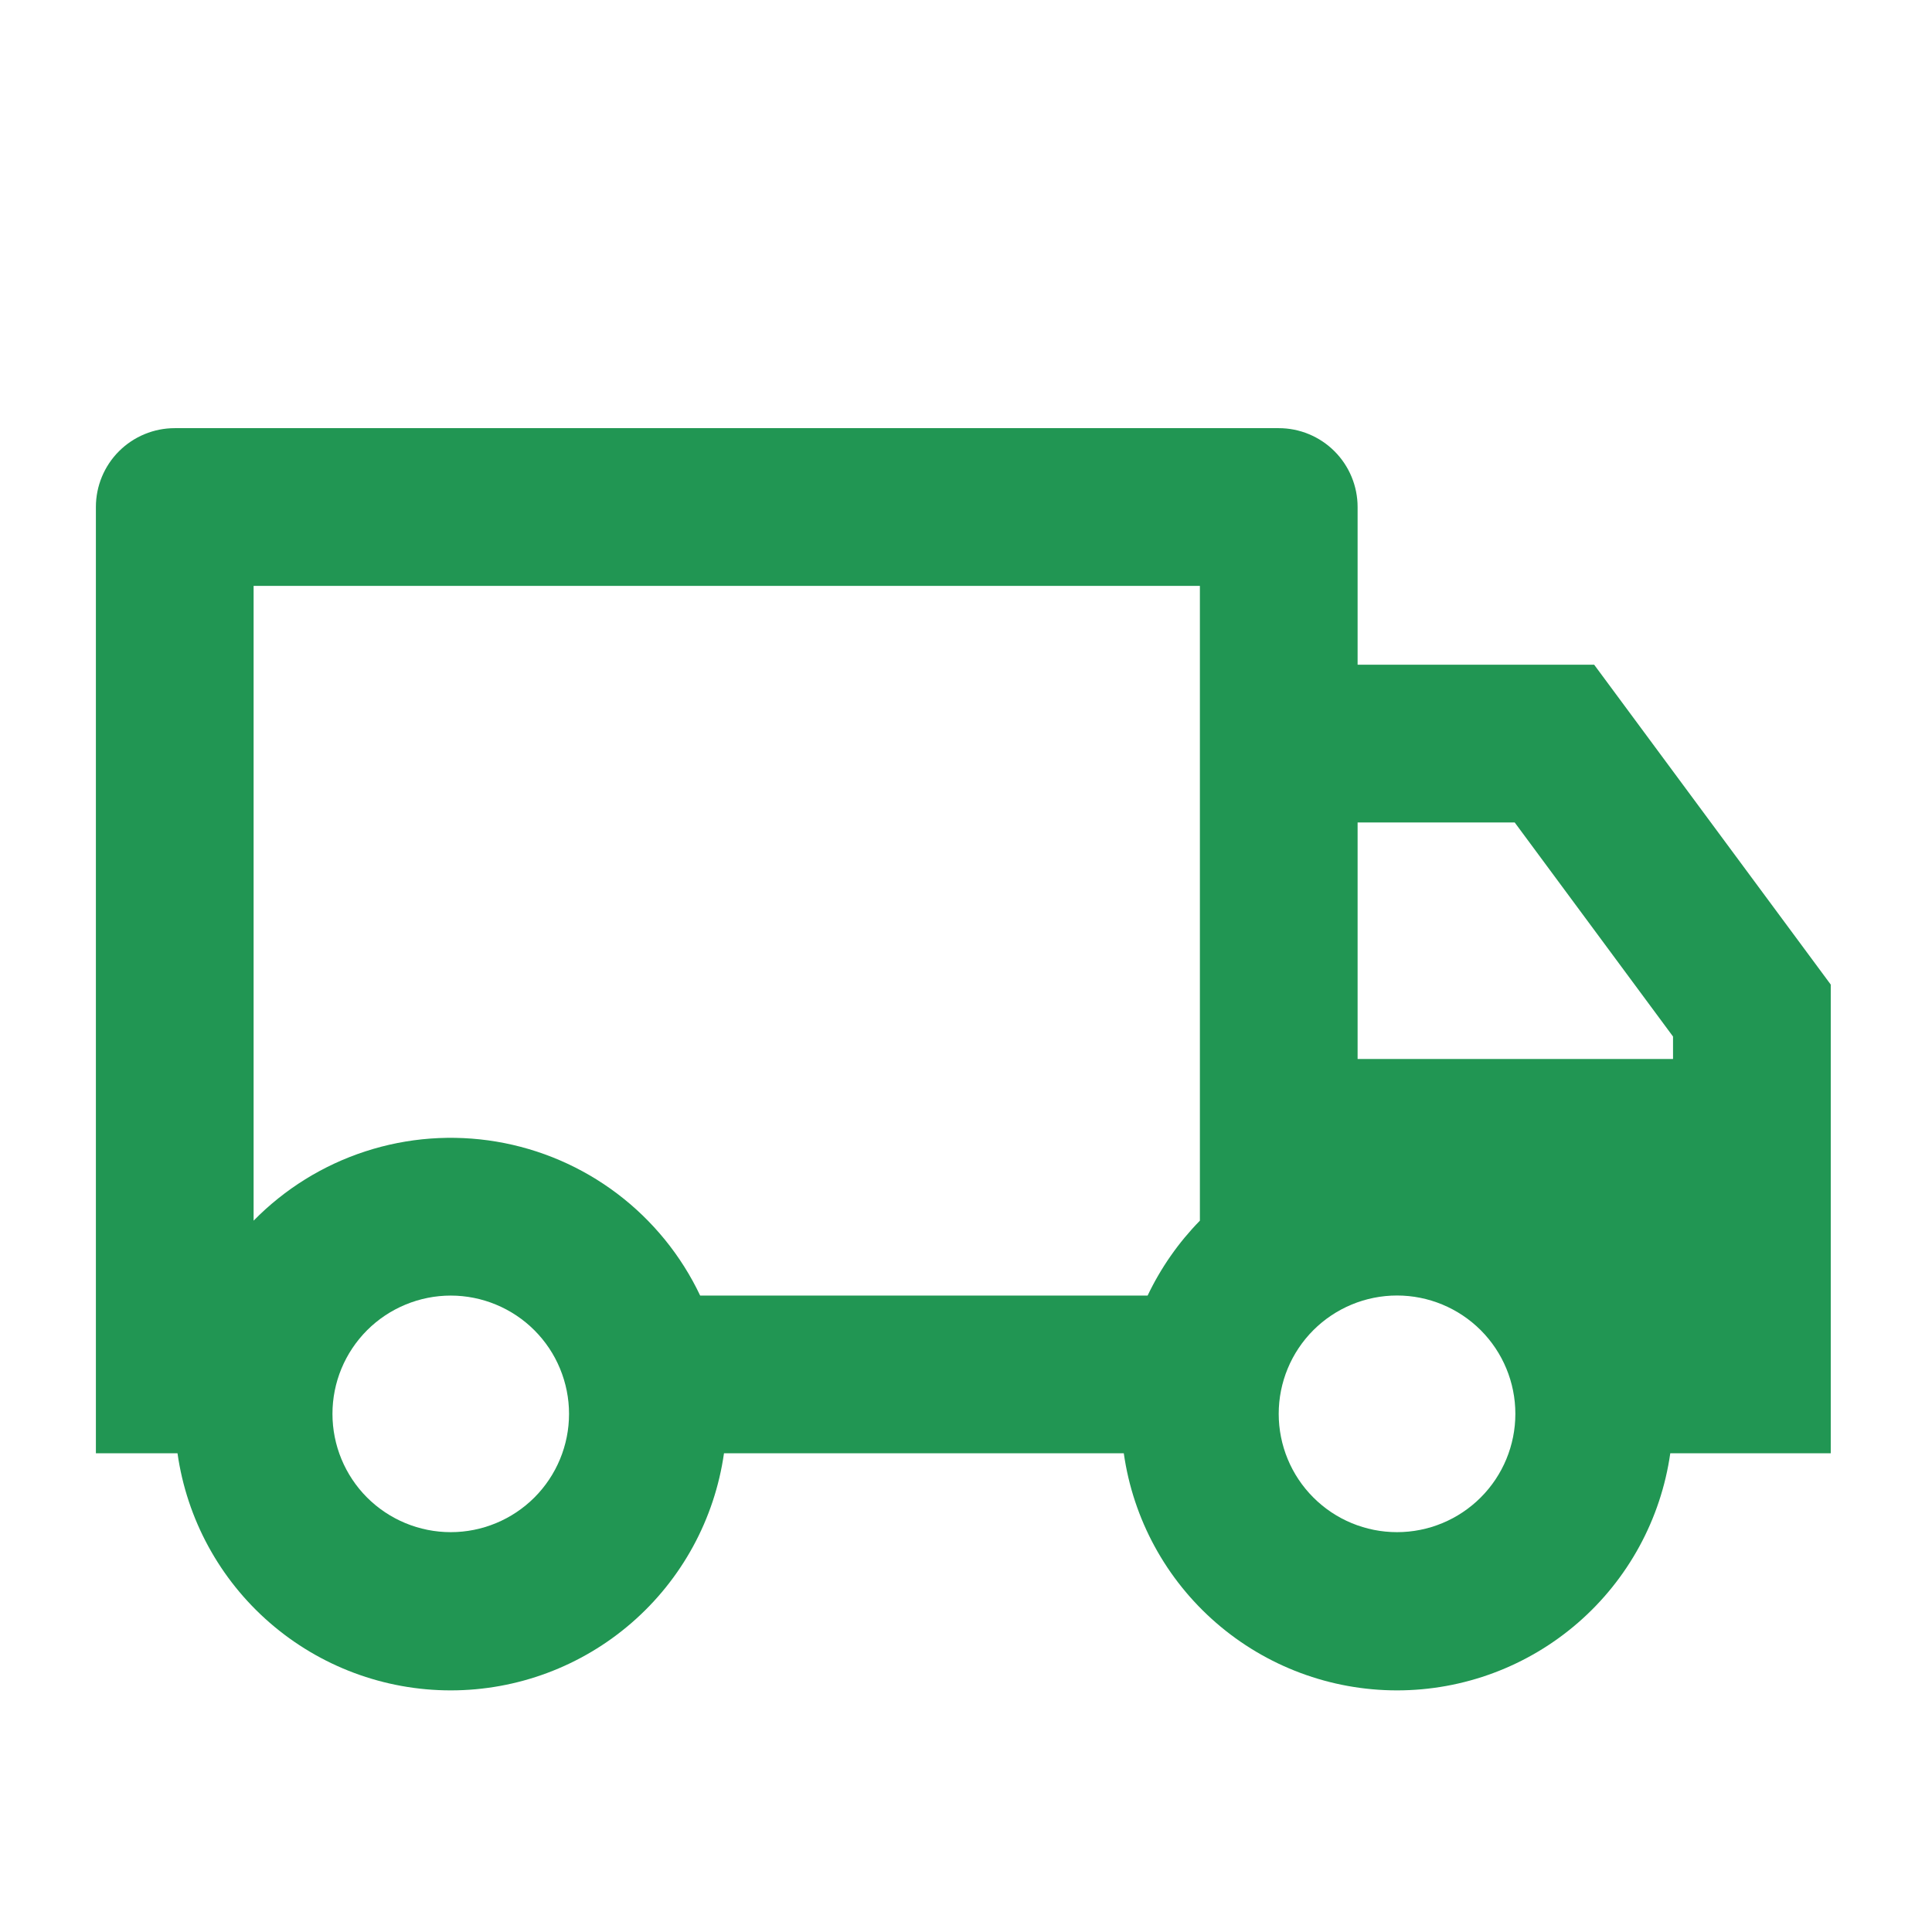 <svg width="49" height="49" viewBox="0 0 49 49" fill="none" xmlns="http://www.w3.org/2000/svg">
<path d="M18.362 36.859C18.124 38.528 17.292 40.055 16.019 41.159C14.746 42.264 13.117 42.872 11.432 42.872C9.746 42.872 8.117 42.264 6.844 41.159C5.571 40.055 4.739 38.528 4.502 36.859H2.432V12.859C2.432 12.329 2.642 11.82 3.017 11.445C3.393 11.07 3.901 10.859 4.432 10.859H32.432C32.962 10.859 33.471 11.07 33.846 11.445C34.221 11.82 34.432 12.329 34.432 12.859V16.859H40.432L46.432 24.971V36.859H42.362C42.124 38.528 41.292 40.055 40.019 41.159C38.746 42.264 37.117 42.872 35.432 42.872C33.746 42.872 32.117 42.264 30.844 41.159C29.571 40.055 28.739 38.528 28.502 36.859H18.362ZM30.432 14.859H6.432V30.959C7.221 30.154 8.193 29.551 9.265 29.202C10.337 28.852 11.478 28.768 12.59 28.954C13.703 29.141 14.753 29.593 15.653 30.273C16.552 30.953 17.275 31.84 17.758 32.859H29.106C29.442 32.153 29.892 31.511 30.432 30.959V14.859ZM34.432 26.859H42.432V26.289L38.416 20.859H34.432V26.859ZM35.432 38.859C36.228 38.859 36.991 38.543 37.554 37.98C38.117 37.418 38.433 36.654 38.433 35.858C38.433 35.062 38.117 34.299 37.554 33.736C36.991 33.174 36.228 32.857 35.432 32.857C34.636 32.857 33.872 33.174 33.31 33.736C32.747 34.299 32.431 35.062 32.431 35.858C32.431 36.654 32.747 37.418 33.31 37.98C33.872 38.543 34.636 38.859 35.432 38.859V38.859ZM14.432 35.859C14.432 35.465 14.354 35.075 14.203 34.711C14.053 34.347 13.832 34.017 13.553 33.738C13.274 33.459 12.944 33.239 12.58 33.088C12.216 32.937 11.826 32.859 11.432 32.859C11.038 32.859 10.648 32.937 10.284 33.088C9.92 33.239 9.589 33.459 9.31 33.738C9.032 34.017 8.811 34.347 8.66 34.711C8.509 35.075 8.432 35.465 8.432 35.859C8.432 36.655 8.748 37.418 9.31 37.981C9.873 38.543 10.636 38.859 11.432 38.859C12.227 38.859 12.99 38.543 13.553 37.981C14.116 37.418 14.432 36.655 14.432 35.859V35.859Z" fill="#219653"/>
</svg>
